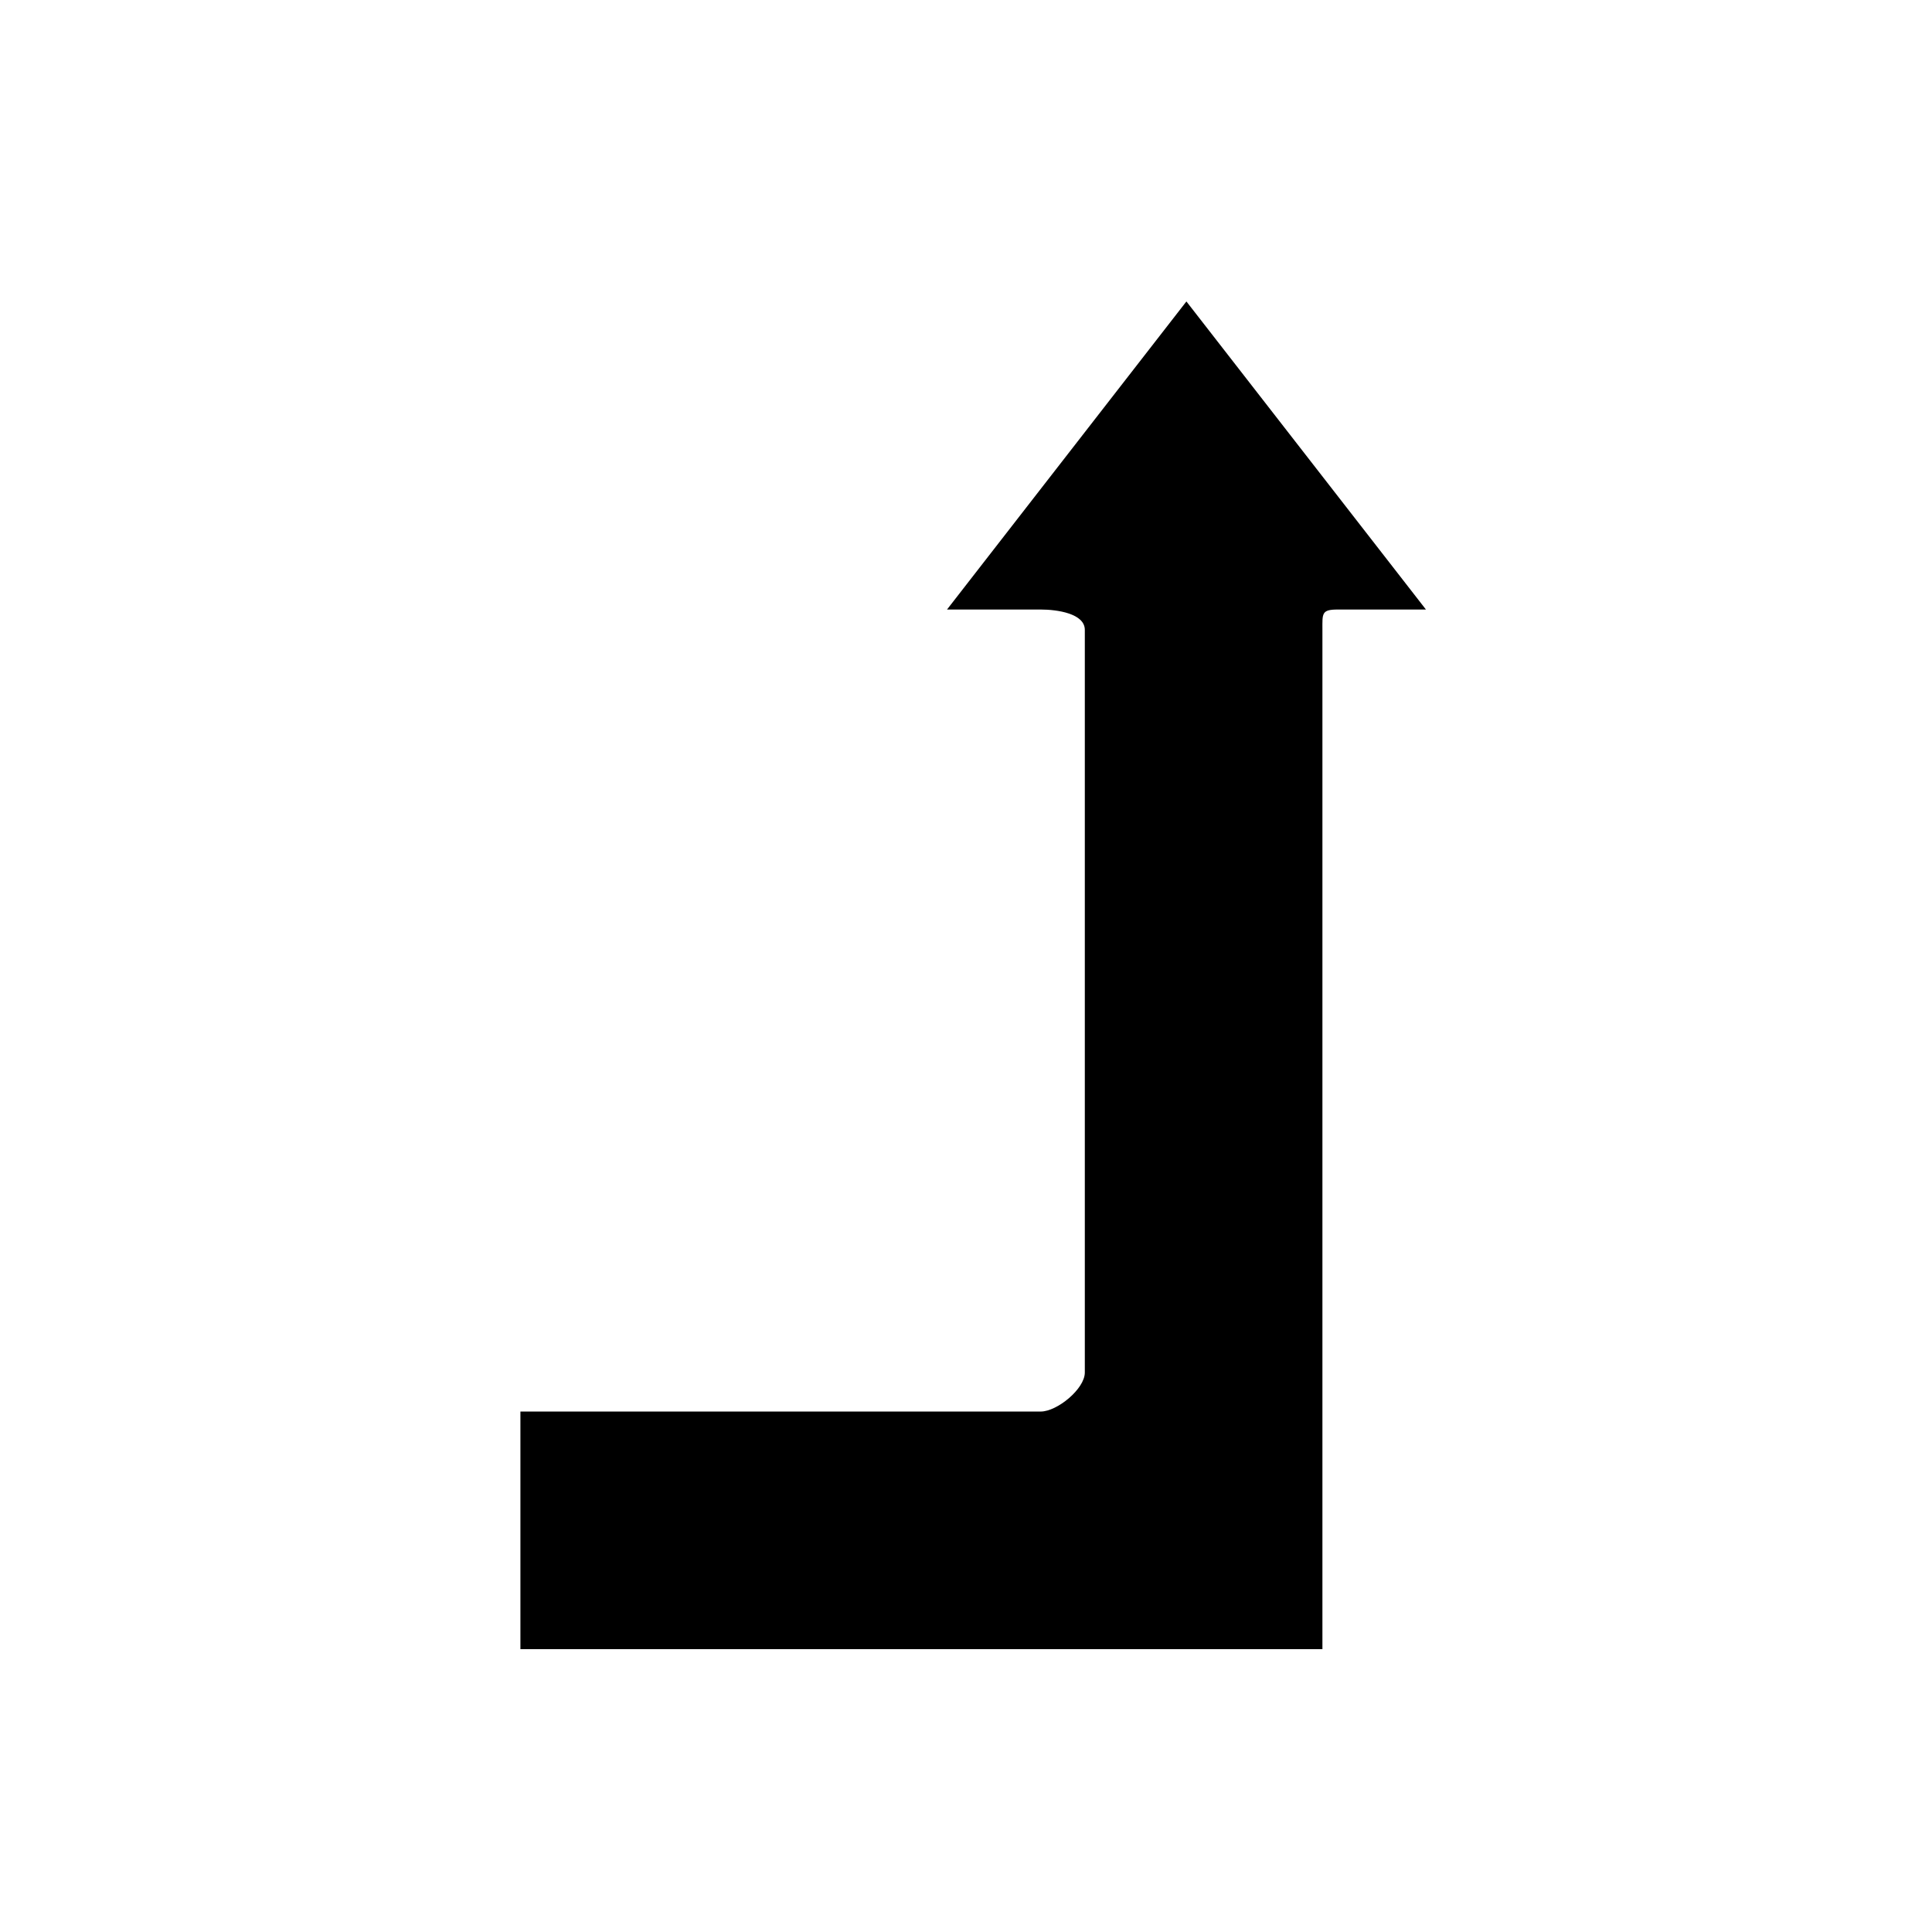 <?xml version="1.0" encoding="UTF-8"?>
<!-- The Best Svg Icon site in the world: iconSvg.co, Visit us! https://iconsvg.co -->
<svg fill="#000000" width="800px" height="800px" version="1.1" viewBox="144 144 512 512" xmlns="http://www.w3.org/2000/svg">
 <path d="m458.41 223.89-63.441 81.641h24.828c4.352 0 11.691 1.047 11.691 5.398v196.8c0 4.348-7.34 10.344-11.684 10.344h-137.89v62.977h212.54v-270.12c0-4.352-0.289-5.398 4.062-5.398h23.371z"/>
</svg>